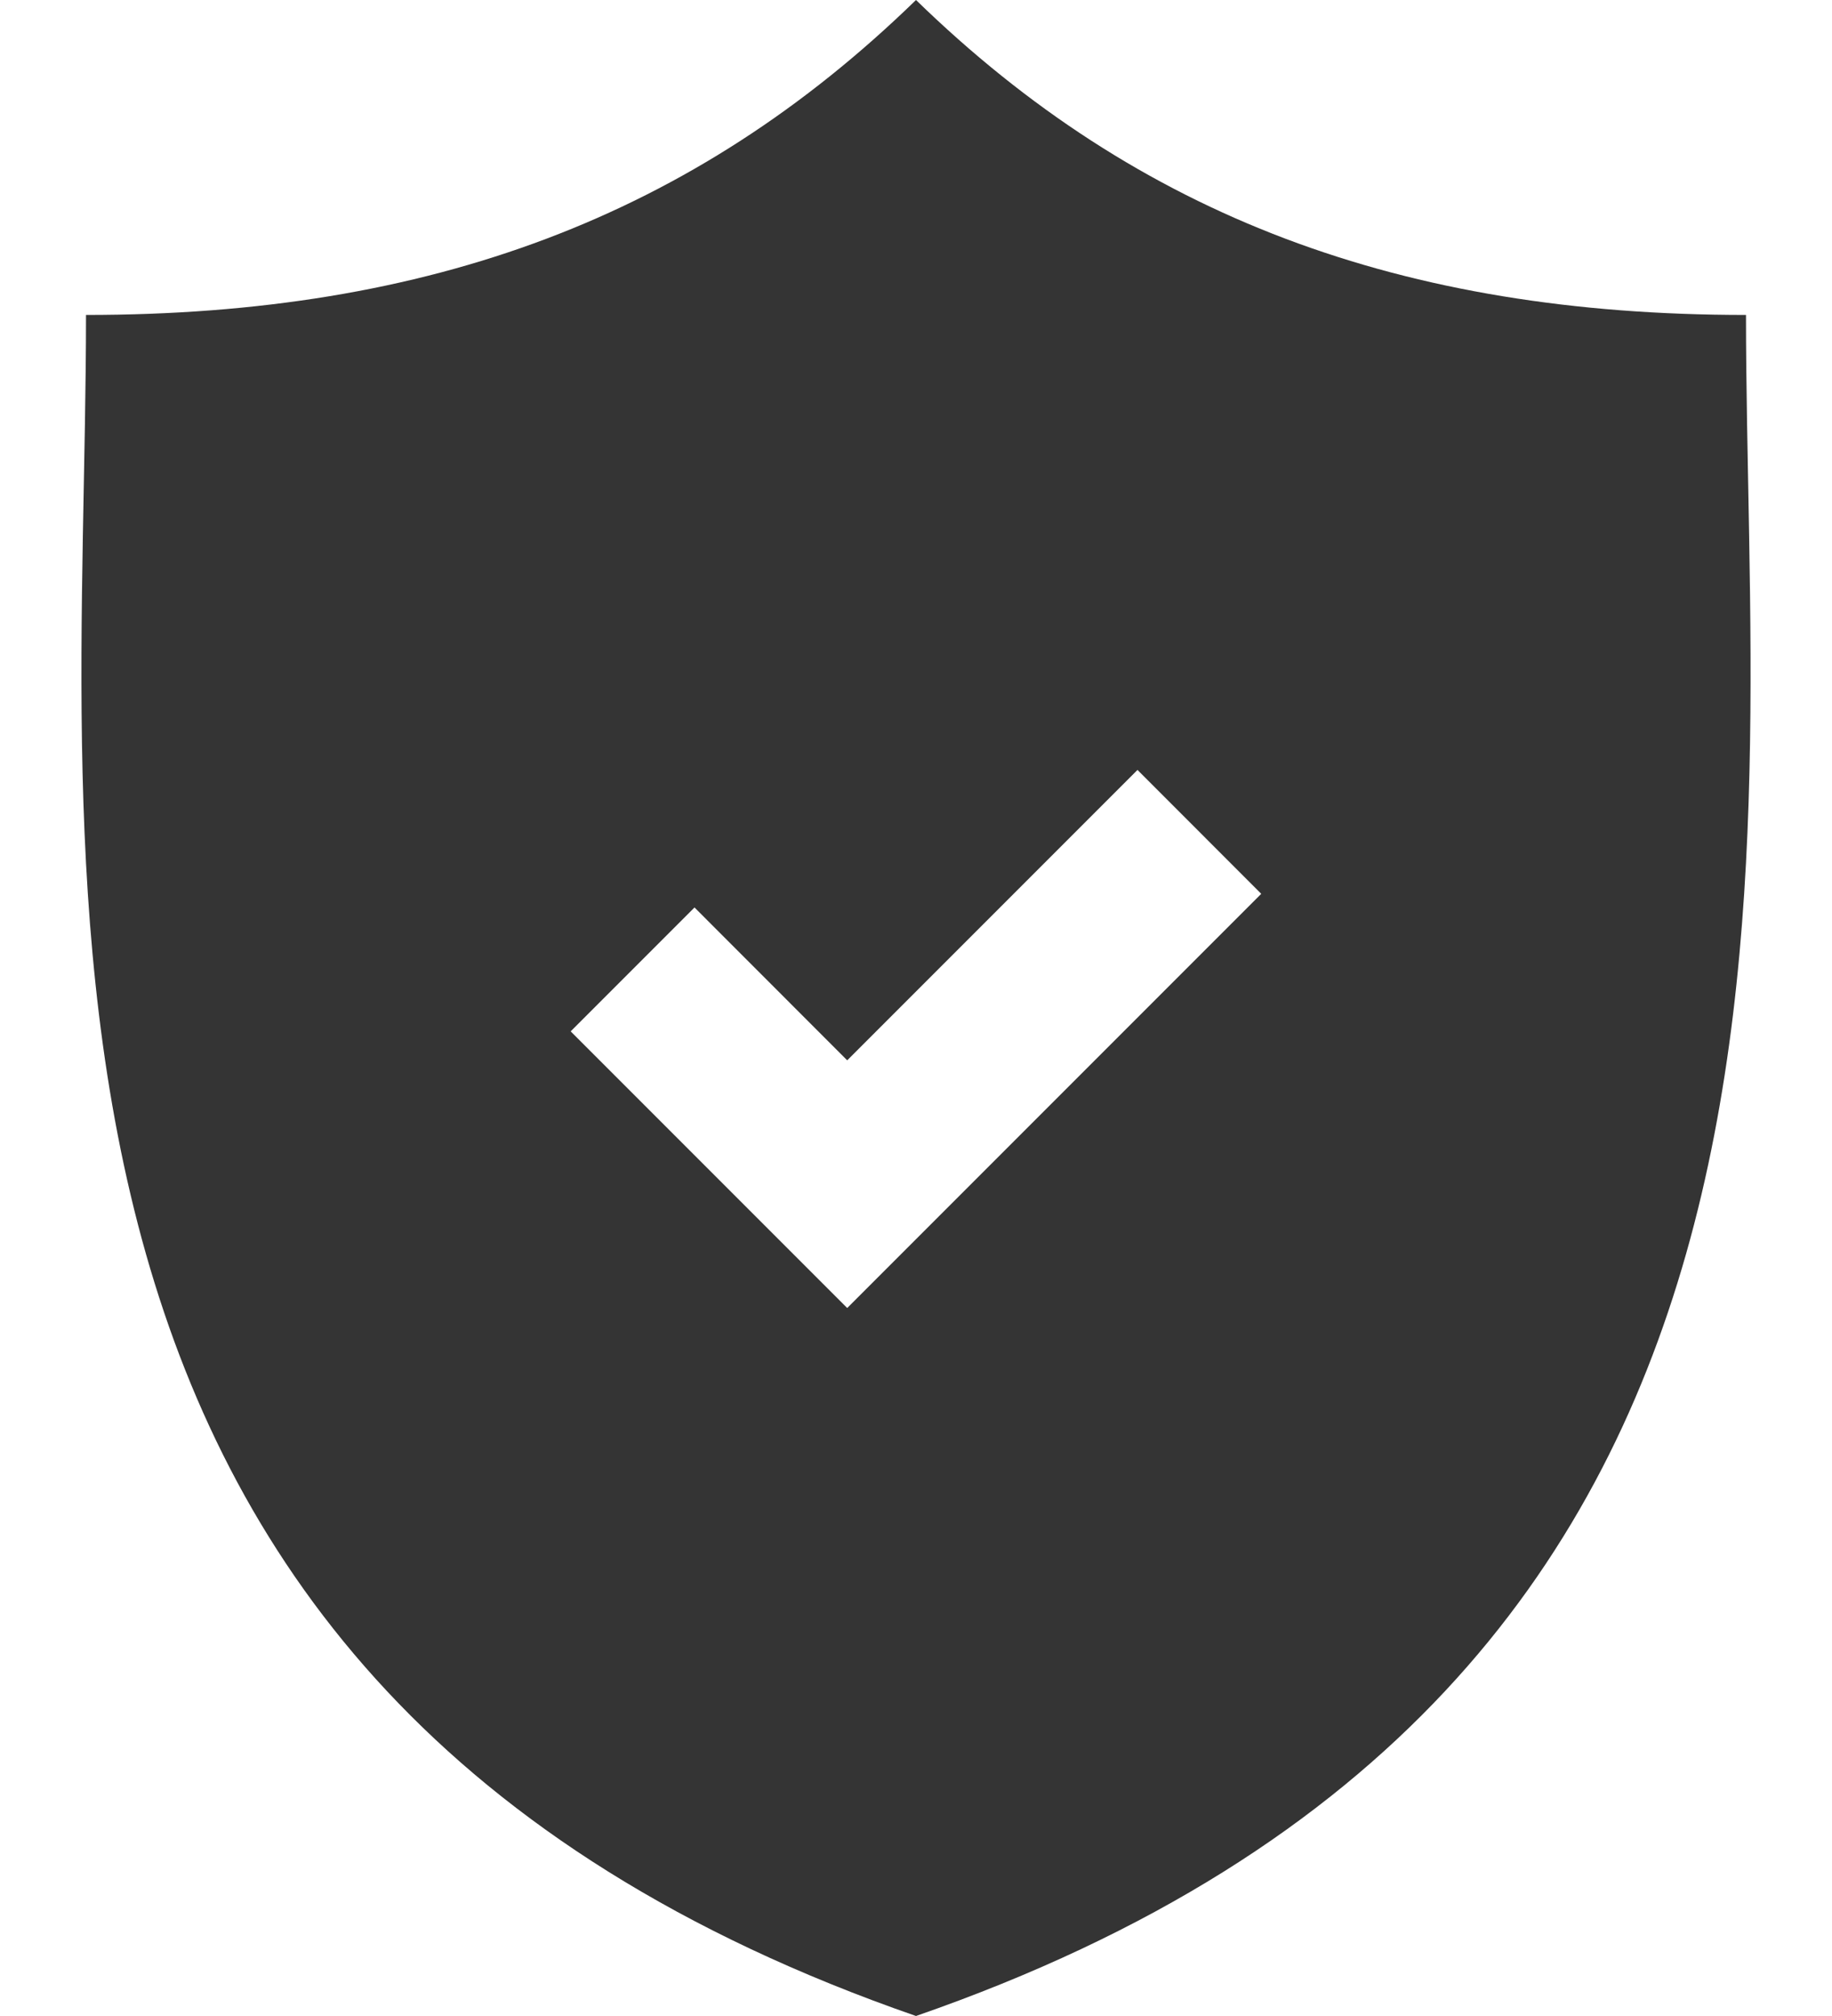 <svg width="20" height="22" viewBox="0 0 20 22" fill="none" xmlns="http://www.w3.org/2000/svg">
<g clip-path="url(#clip0_1_26)">
<path d="M19.061 3.437C15.307 3.437 12.431 2.365 10 0C7.568 2.365 4.692 3.437 0.939 3.437C0.939 9.596 -0.336 18.417 10 22C20.336 18.417 19.061 9.596 19.061 3.437ZM9.249 14.274L6.23 11.255L7.582 9.903L9.249 11.571L12.418 8.402L13.769 9.754L9.249 14.274Z" fill="#343434"/>
</g>
<defs>
<clipPath id="clip0_1_26">
<rect width="20" height="22" fill="white"/>
</clipPath>
</defs>
</svg>
